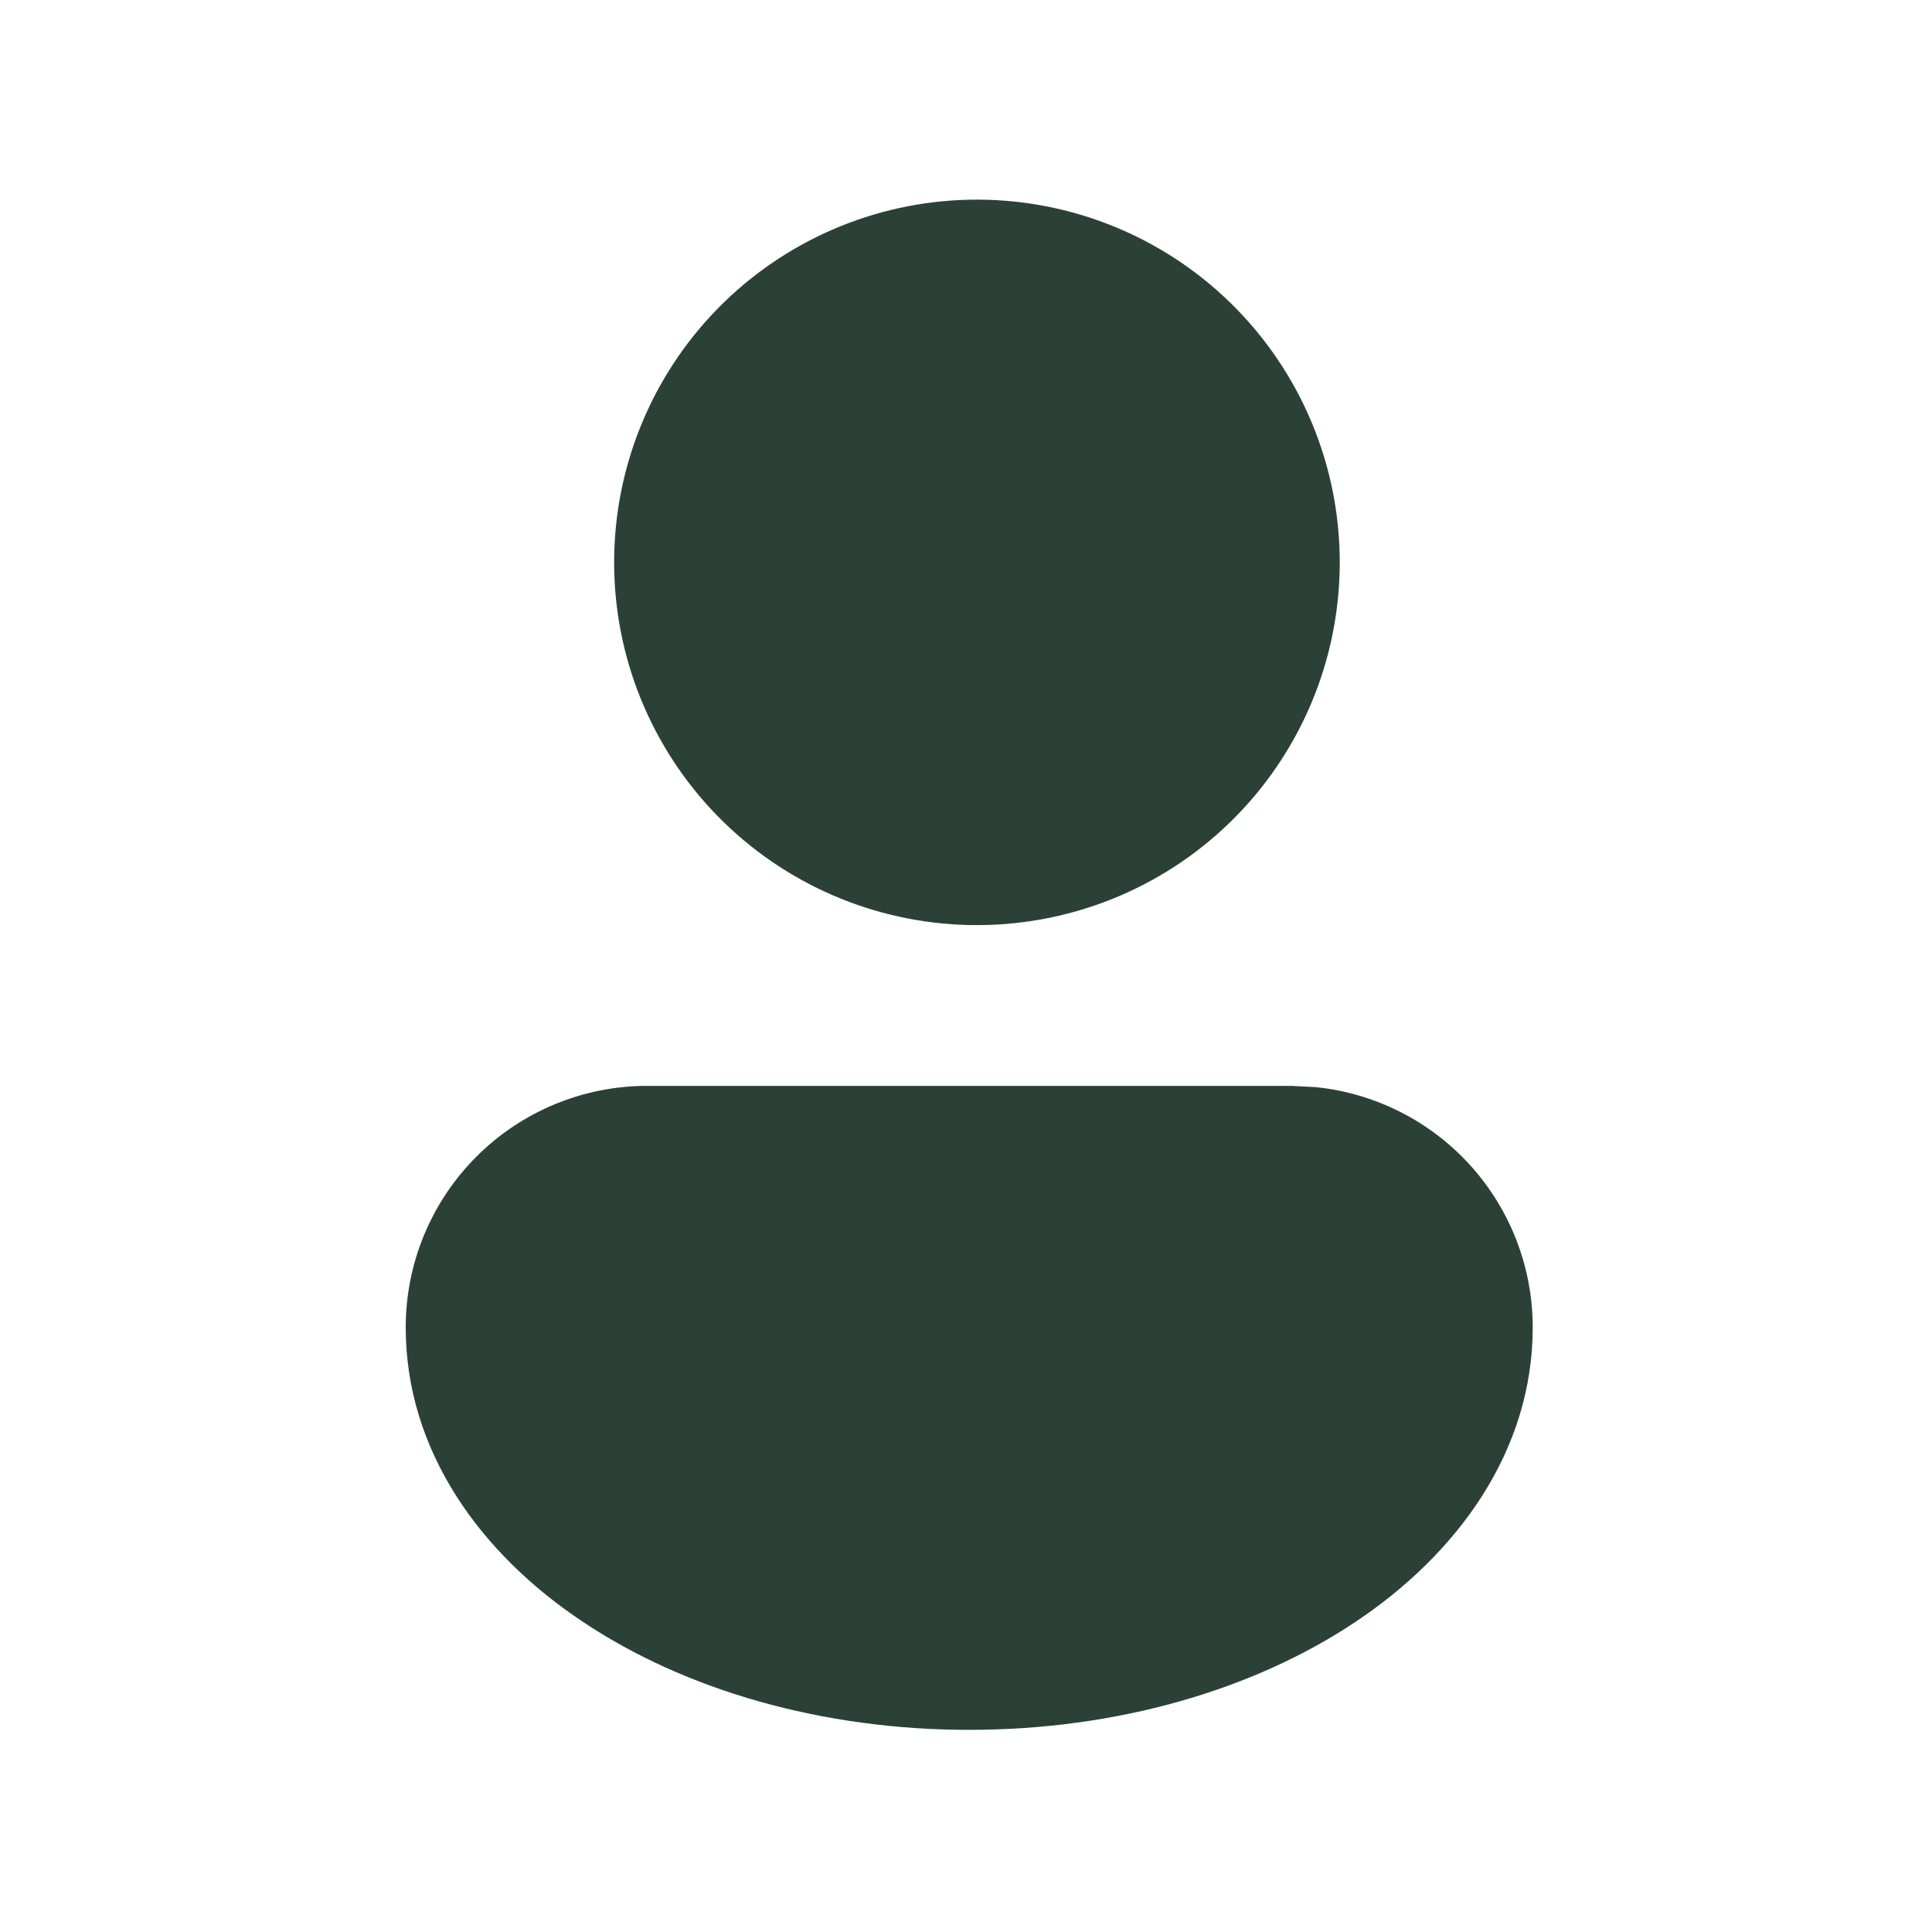 <?xml version="1.0" encoding="UTF-8"?> <svg xmlns="http://www.w3.org/2000/svg" width="300" height="300" viewBox="0 0 300 300" fill="none"><path d="M204.325 168.812C213.559 169.759 222.114 174.097 228.335 180.987C234.555 187.877 237.999 196.829 238 206.112C238 225.387 226.25 241.337 210.45 251.862C194.575 262.462 173.325 268.612 150.5 268.612C127.675 268.612 106.425 262.462 90.55 251.862C74.725 241.362 63 225.387 63 206.112C63 196.166 66.951 186.628 73.984 179.595C81.016 172.563 90.554 168.612 100.5 168.612H200.5L204.325 168.812ZM150.55 31.012C158.045 30.857 165.495 32.201 172.464 34.963C179.434 37.725 185.781 41.85 191.135 47.097C196.489 52.345 200.742 58.608 203.644 65.52C206.546 72.432 208.04 79.853 208.036 87.35C208.033 94.847 206.533 102.267 203.625 109.176C200.717 116.086 196.458 122.345 191.1 127.588C185.741 132.83 179.39 136.95 172.418 139.706C165.446 142.462 157.995 143.798 150.5 143.637C135.77 143.327 121.749 137.257 111.441 126.731C101.134 116.204 95.362 102.057 95.362 87.325C95.362 72.592 101.134 58.445 111.441 47.918C121.749 37.392 135.77 31.322 150.5 31.012" fill="#2B4138"></path></svg> 